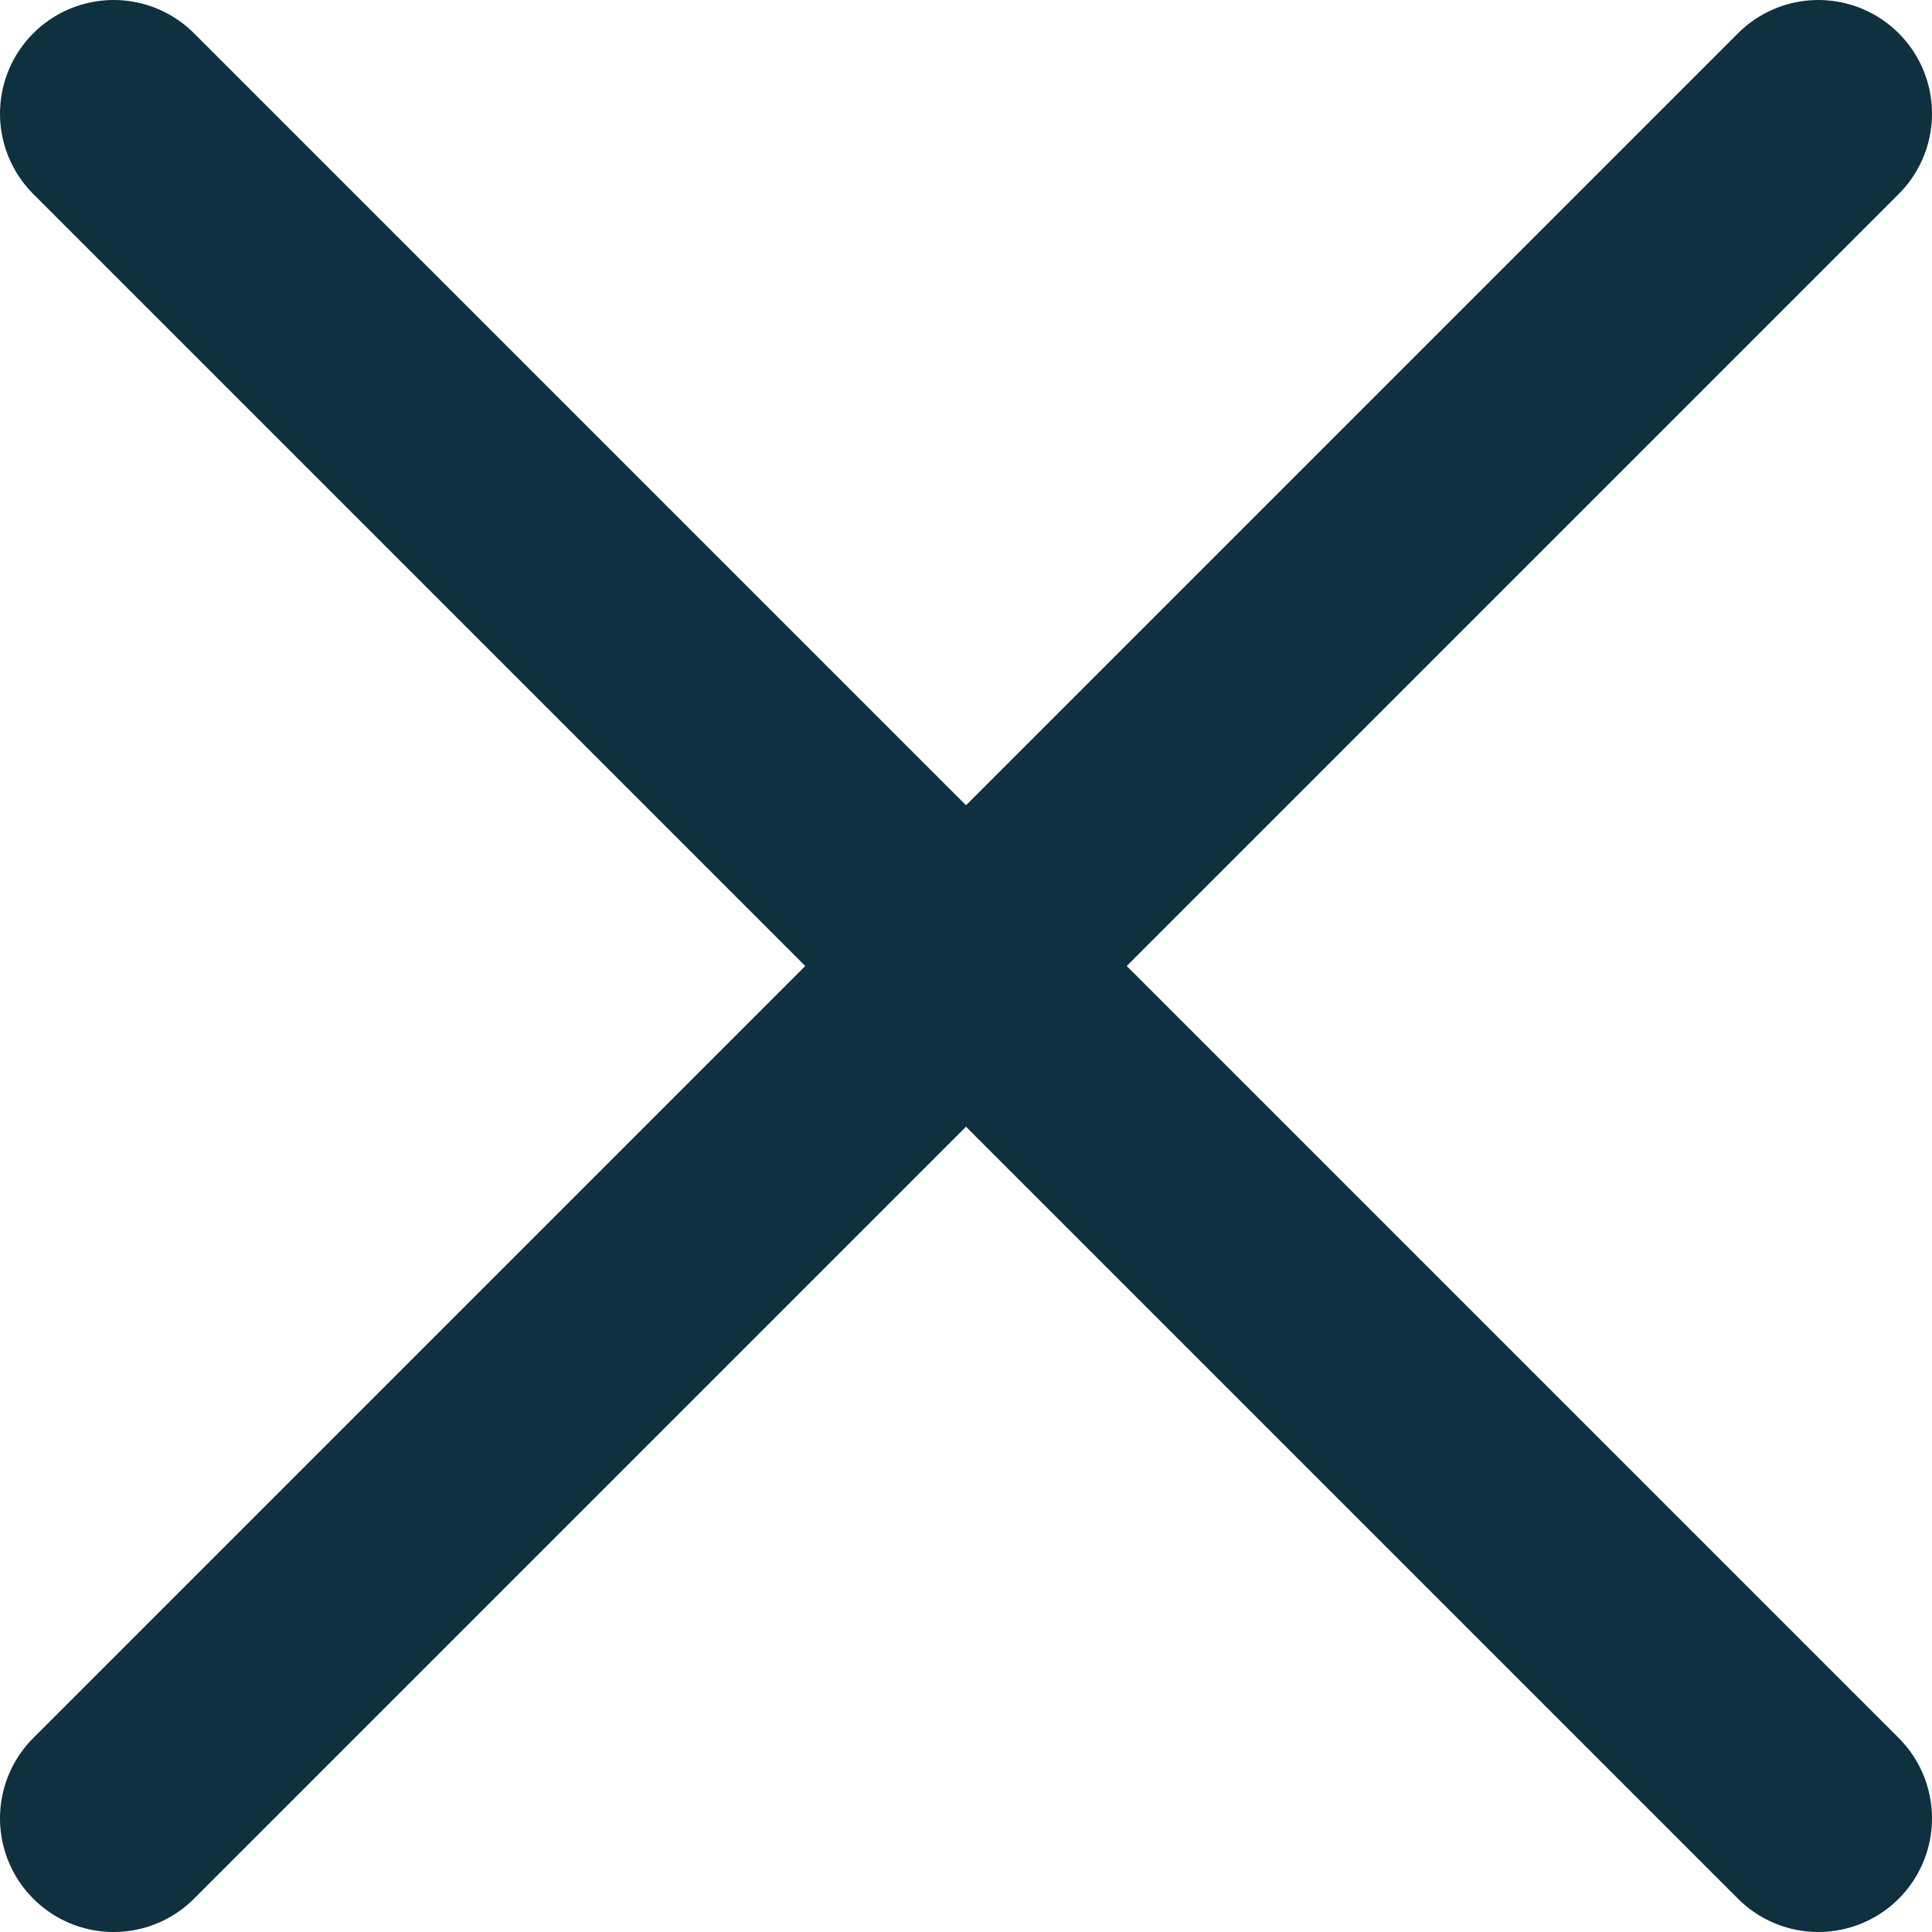 <?xml version="1.0" encoding="UTF-8"?> <svg xmlns="http://www.w3.org/2000/svg" id="_Слой_2" data-name="Слой 2" viewBox="0 0 51 51"><defs><style> .cls-1 { fill: none; stroke: #0f303e; stroke-linecap: round; stroke-linejoin: round; stroke-width: 6px; } </style></defs><g id="_Слой_1-2" data-name="Слой 1"><g><line class="cls-1" x1="3" y1="3" x2="48" y2="48"></line><line class="cls-1" x1="48" y1="3" x2="3" y2="48"></line></g></g></svg> 